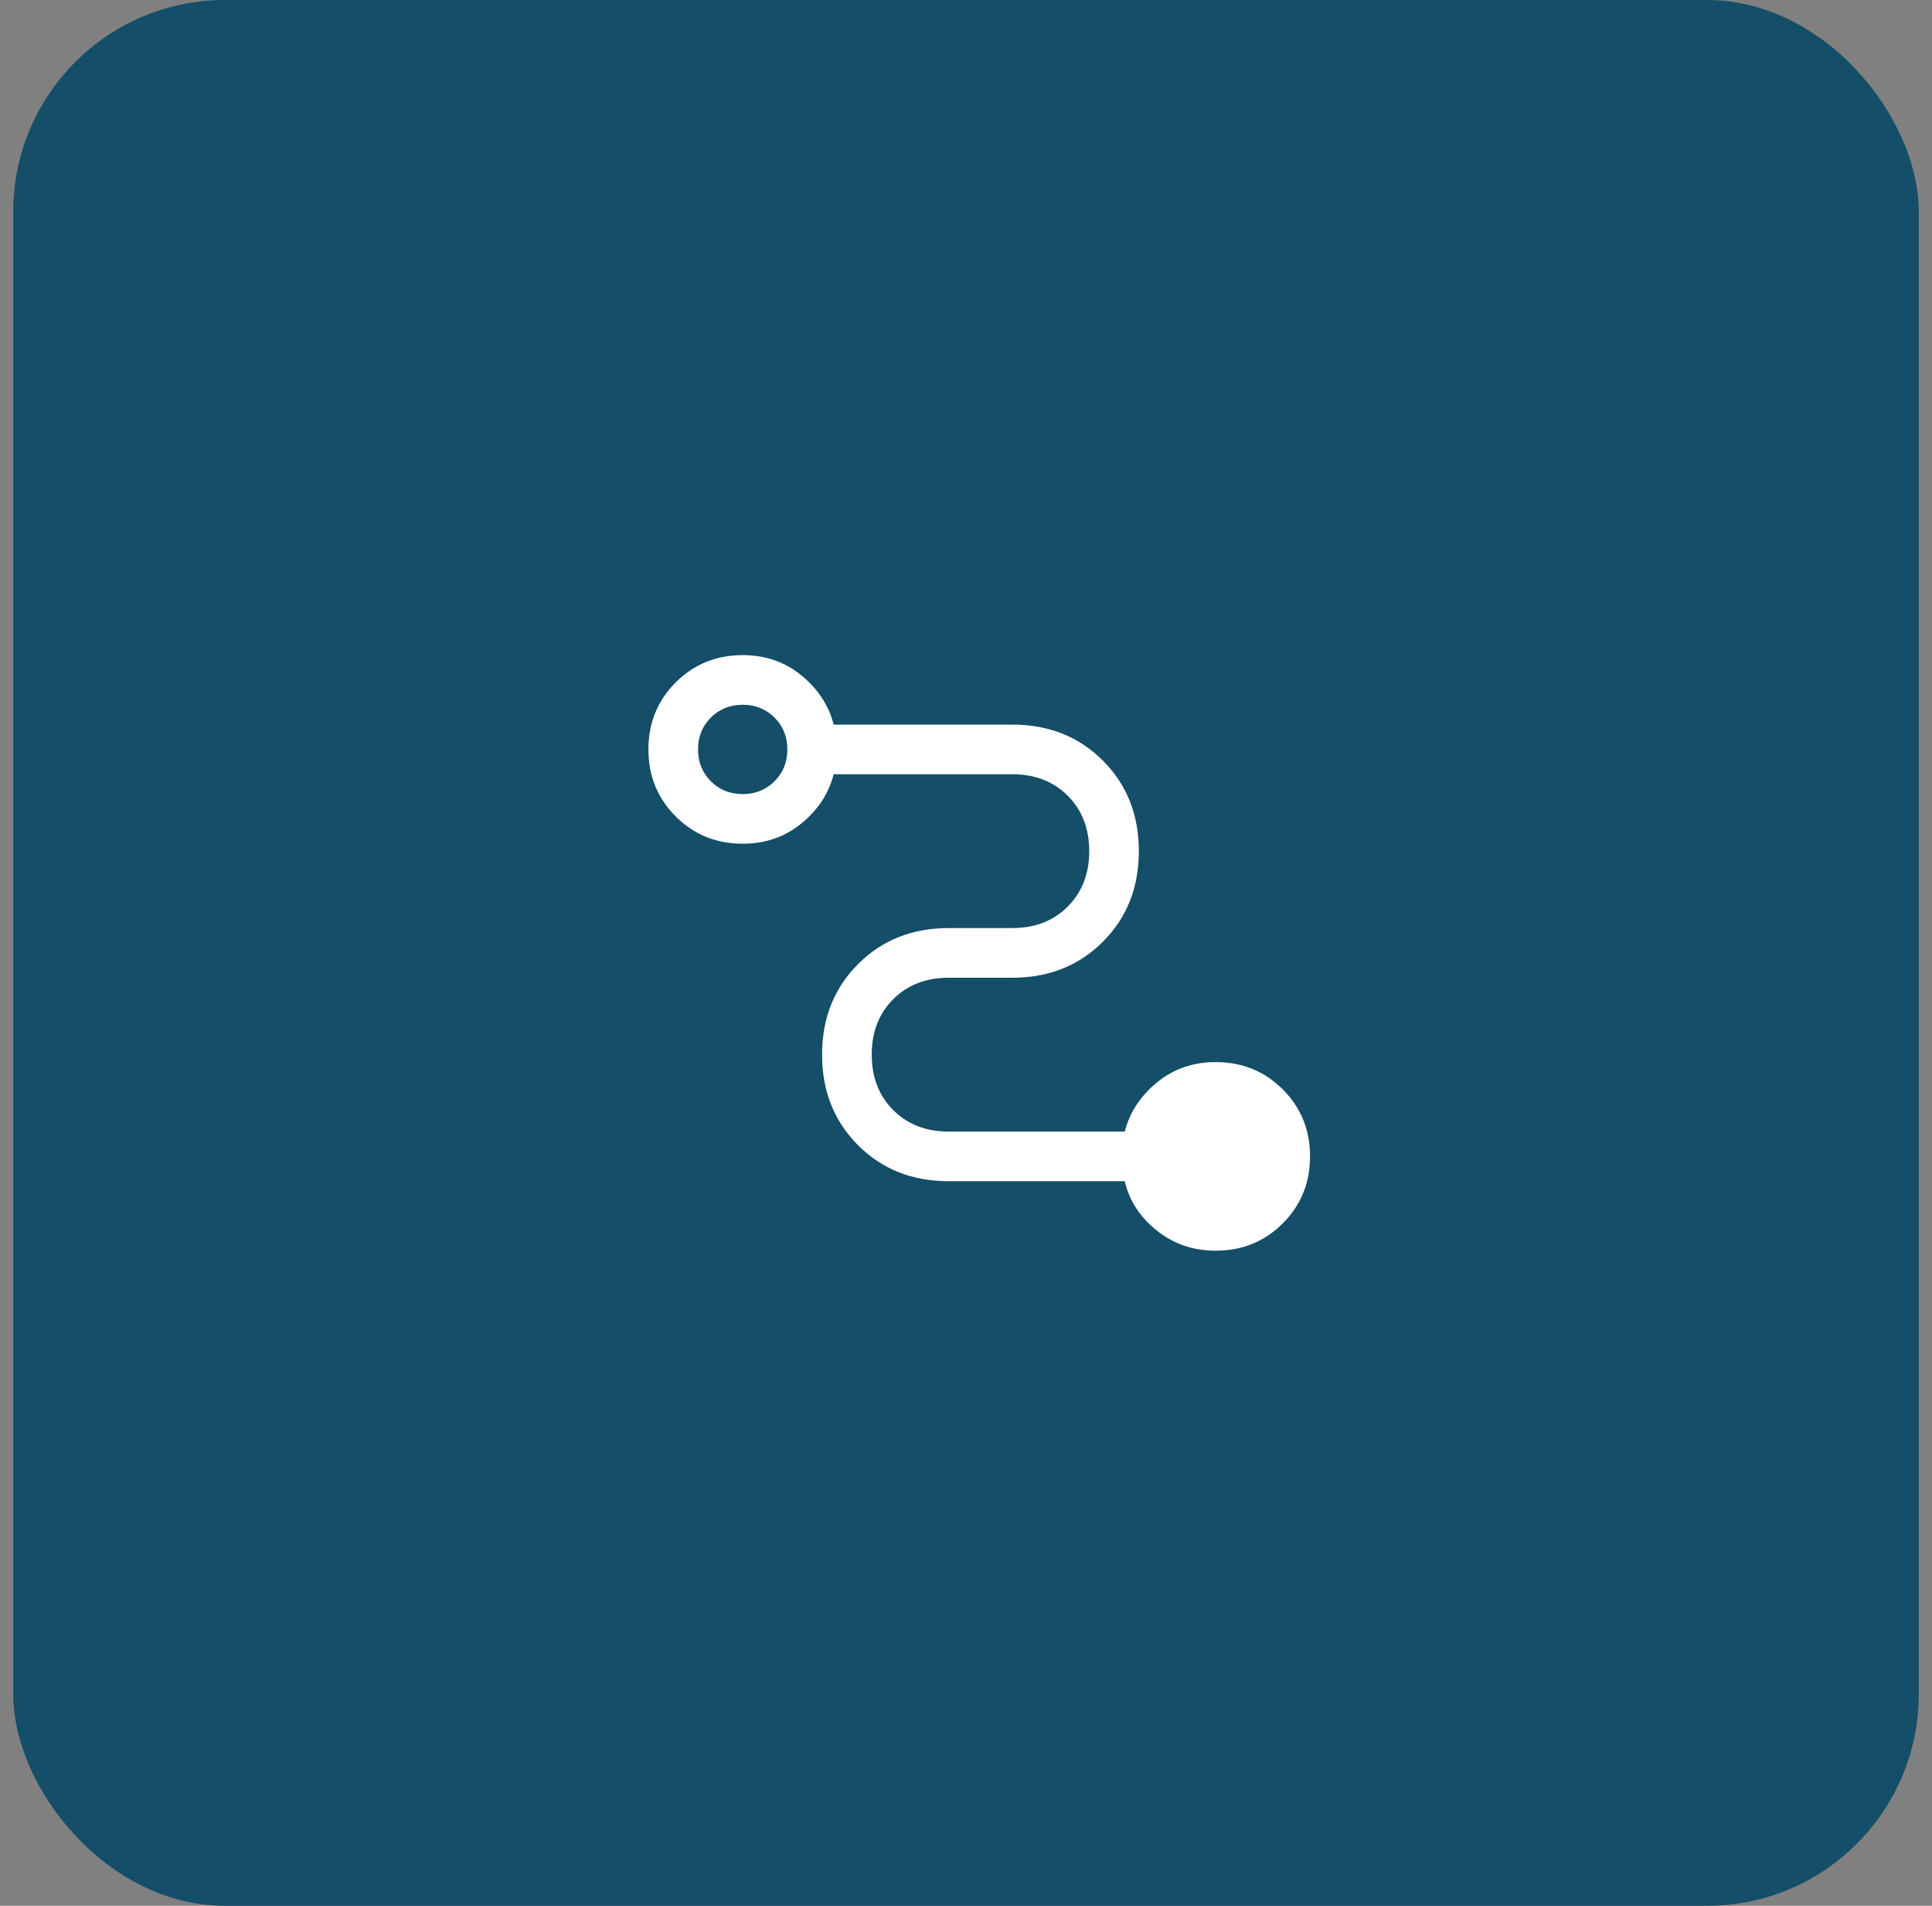 <svg xmlns="http://www.w3.org/2000/svg" width="73" height="72" viewBox="0 0 73 72" fill="none"><rect x="0" y="0" width="73" height="72" fill="#808080" stroke="none"/><rect x="0.5" width="72" height="72" rx="8" fill="#144E68"></rect><path d="M45.938 47.25C45.083 47.25 44.339 46.995 43.703 46.484C43.068 45.974 42.667 45.354 42.5 44.625H35.844C34.469 44.625 33.328 44.172 32.422 43.266C31.516 42.359 31.062 41.219 31.062 39.844C31.062 38.469 31.516 37.328 32.422 36.422C33.328 35.516 34.469 35.062 35.844 35.062H38.25C39.104 35.062 39.802 34.792 40.344 34.25C40.885 33.708 41.156 33.01 41.156 32.156C41.156 31.302 40.885 30.604 40.344 30.062C39.802 29.521 39.104 29.25 38.25 29.25H31.5C31.312 29.979 30.906 30.599 30.281 31.109C29.656 31.62 28.917 31.875 28.062 31.875C27.062 31.875 26.219 31.531 25.531 30.844C24.844 30.156 24.5 29.312 24.5 28.312C24.5 27.312 24.844 26.469 25.531 25.781C26.219 25.094 27.062 24.75 28.062 24.75C28.917 24.75 29.656 25.005 30.281 25.516C30.906 26.026 31.312 26.646 31.5 27.375H38.25C39.625 27.375 40.766 27.828 41.672 28.734C42.578 29.641 43.031 30.781 43.031 32.156C43.031 33.531 42.578 34.672 41.672 35.578C40.766 36.484 39.625 36.938 38.25 36.938H35.844C34.99 36.938 34.292 37.208 33.75 37.75C33.208 38.292 32.938 38.99 32.938 39.844C32.938 40.698 33.208 41.396 33.75 41.938C34.292 42.479 34.99 42.75 35.844 42.75H42.5C42.688 42.021 43.094 41.401 43.719 40.891C44.344 40.38 45.083 40.125 45.938 40.125C46.938 40.125 47.781 40.469 48.469 41.156C49.156 41.844 49.5 42.688 49.5 43.688C49.5 44.688 49.156 45.531 48.469 46.219C47.781 46.906 46.938 47.25 45.938 47.25ZM28.062 30C28.542 30 28.943 29.838 29.266 29.516C29.588 29.193 29.75 28.792 29.75 28.312C29.75 27.833 29.588 27.432 29.266 27.109C28.943 26.787 28.542 26.625 28.062 26.625C27.583 26.625 27.182 26.787 26.859 27.109C26.537 27.432 26.375 27.833 26.375 28.312C26.375 28.792 26.537 29.193 26.859 29.516C27.182 29.838 27.583 30 28.062 30Z" fill="white"></path></svg>